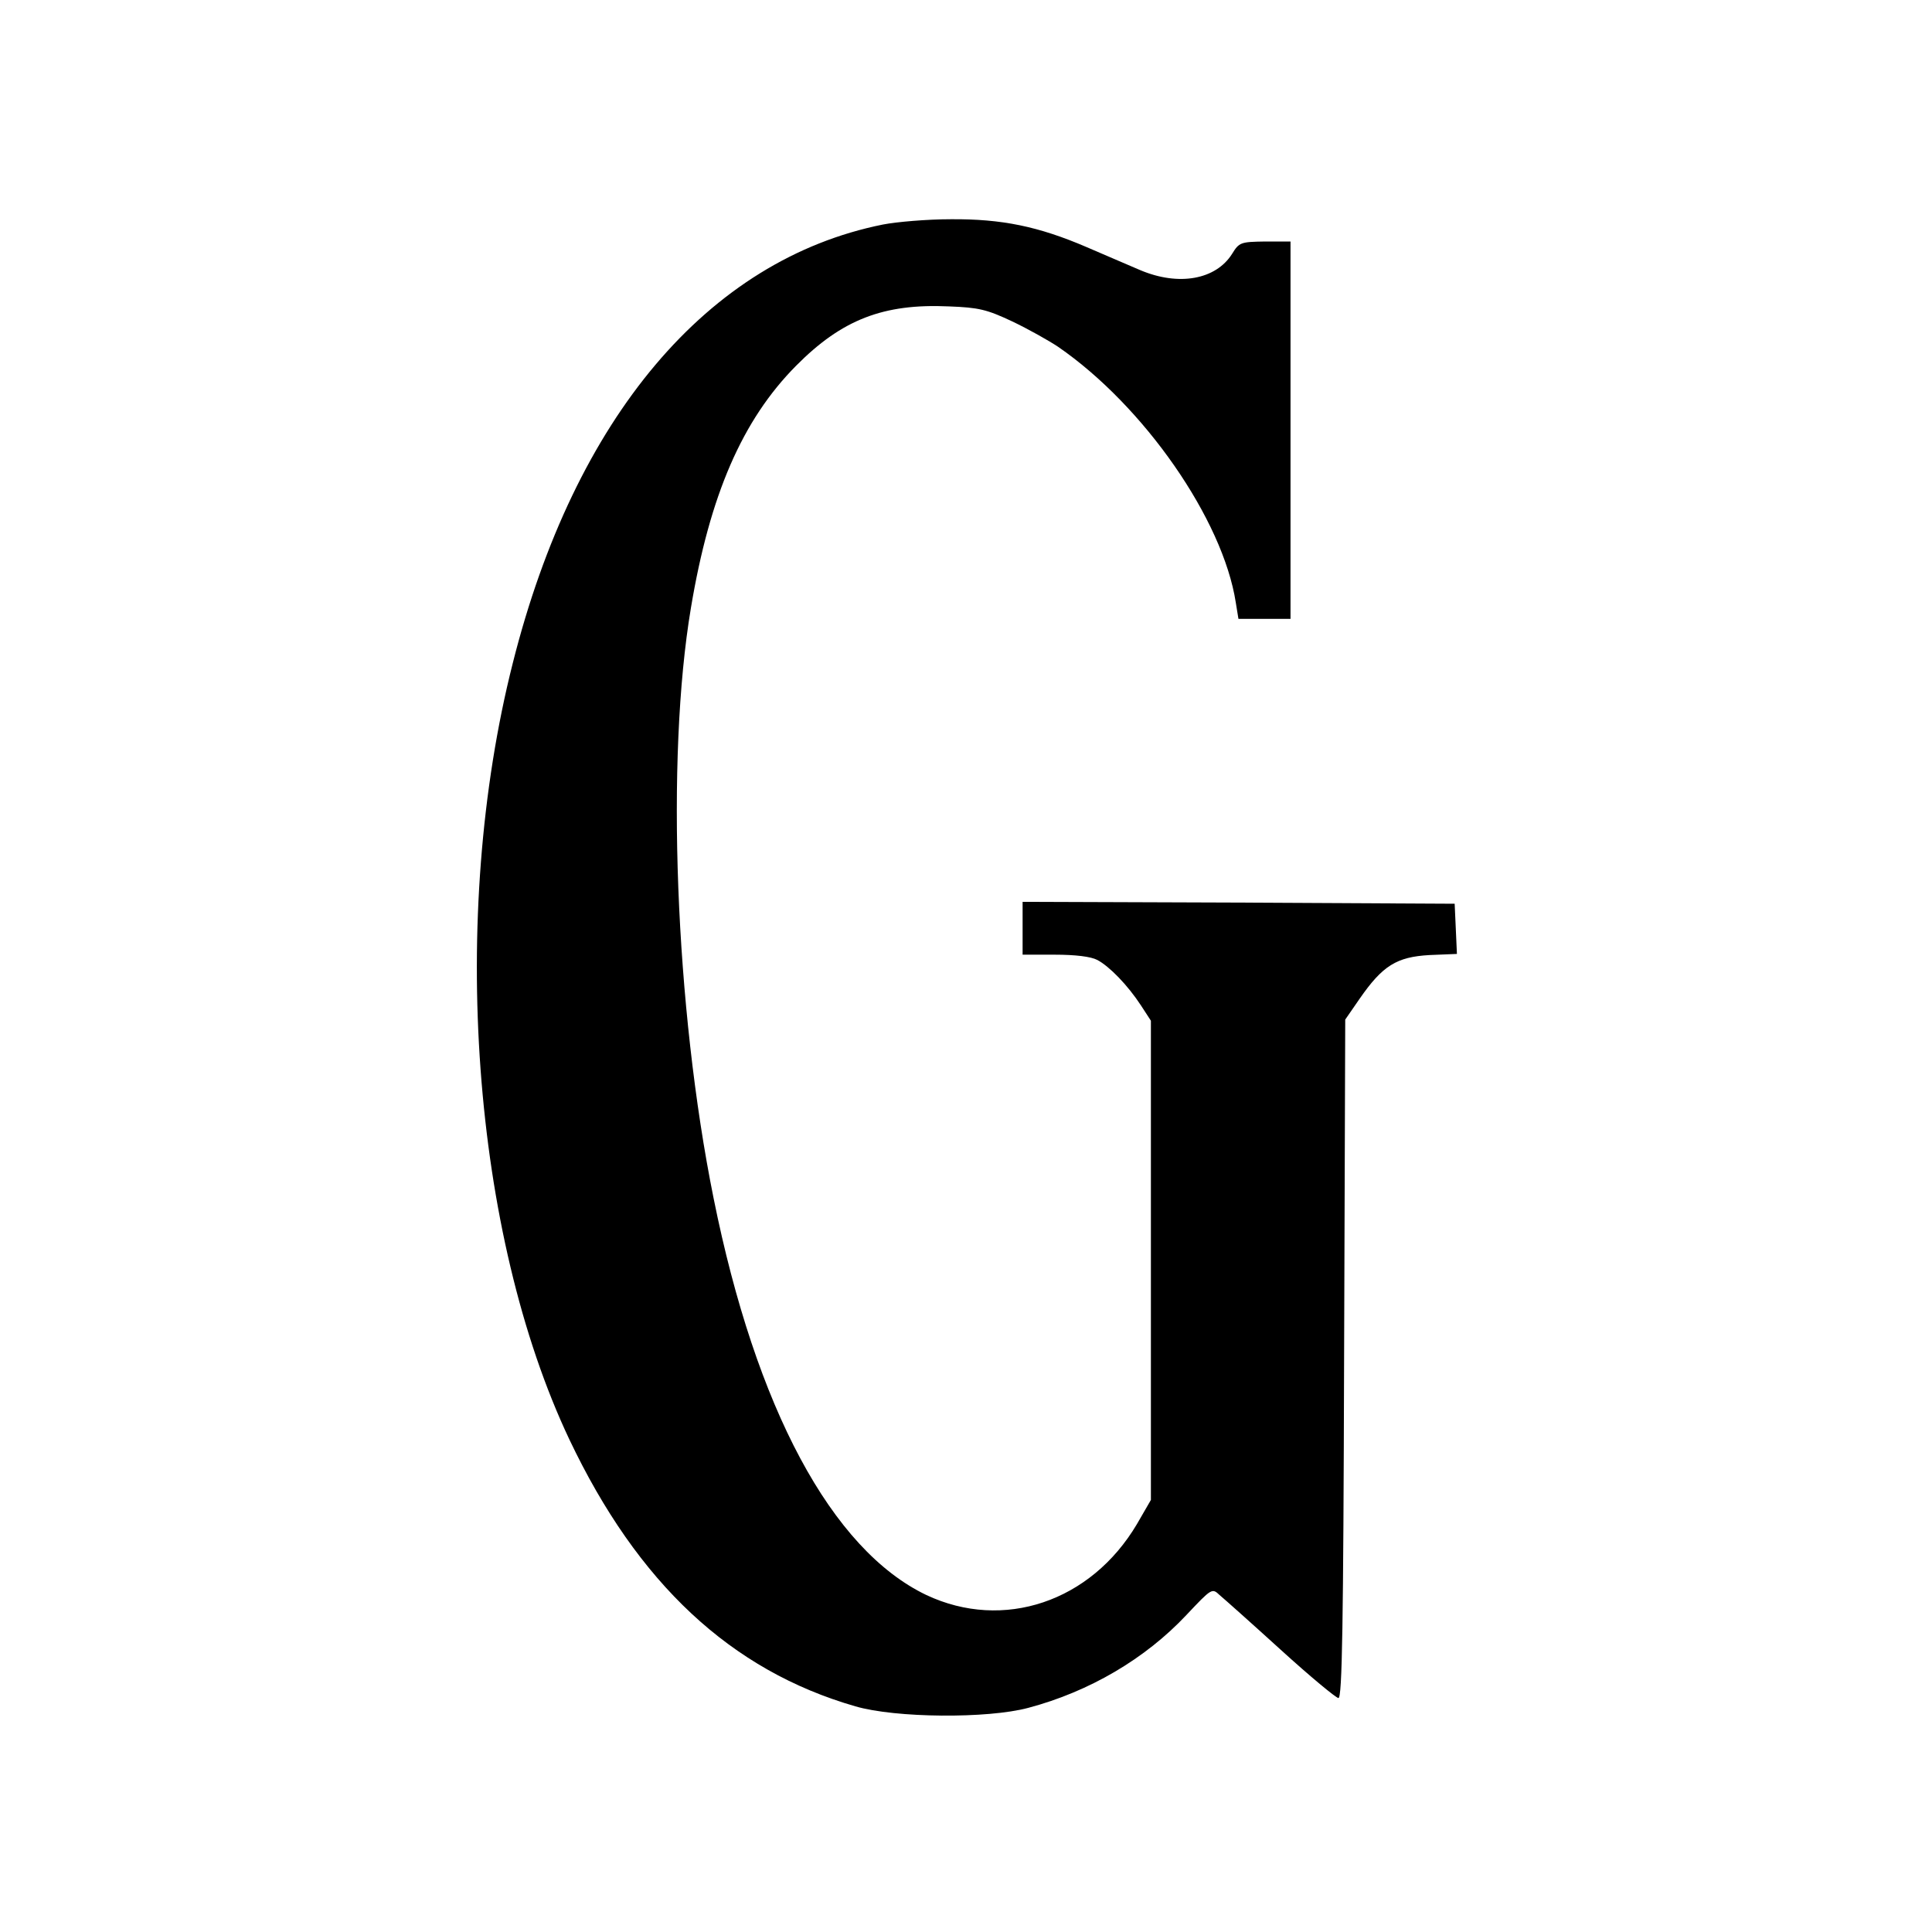 <?xml version="1.0" standalone="no"?>
<!DOCTYPE svg PUBLIC "-//W3C//DTD SVG 20010904//EN"
 "http://www.w3.org/TR/2001/REC-SVG-20010904/DTD/svg10.dtd">
<svg version="1.0" xmlns="http://www.w3.org/2000/svg"
 width="512pt" height="512pt" viewBox="0 0 512 512"
 preserveAspectRatio="xMidYMid meet">
<g transform="translate(0,512) scale(0.1,-0.1)"
fill="#000000" stroke="none">
<path d="M2340 4525 c-464 -93 -817 -511 -981 -1162 -170 -671 -108 -1513 150
-2058 181 -381 428 -612 758 -707 106 -31 350 -33 458 -4 162 43 310 130 419
246 67 71 68 72 88 53 12 -10 85 -75 162 -145 78 -71 147 -128 153 -128 10 0
13 194 15 899 l3 899 38 55 c61 88 98 111 185 116 l73 3 -3 67 -3 66 -572 3
-573 2 0 -70 0 -70 85 0 c55 0 96 -5 113 -14 32 -17 80 -66 116 -121 l26 -40
0 -635 0 -635 -37 -64 c-122 -206 -354 -284 -558 -188 -251 120 -452 495 -564
1052 -102 506 -127 1165 -60 1564 50 299 136 498 279 642 121 122 231 165 405
157 79 -3 100 -8 168 -40 42 -20 97 -51 121 -67 228 -157 437 -458 471 -678
l7 -43 69 0 69 0 0 500 0 500 -67 0 c-65 -1 -69 -2 -88 -33 -43 -68 -141 -86
-243 -43 -31 13 -95 41 -142 61 -128 55 -225 75 -360 74 -63 0 -144 -7 -180
-14z"/>
</g>
</svg>
